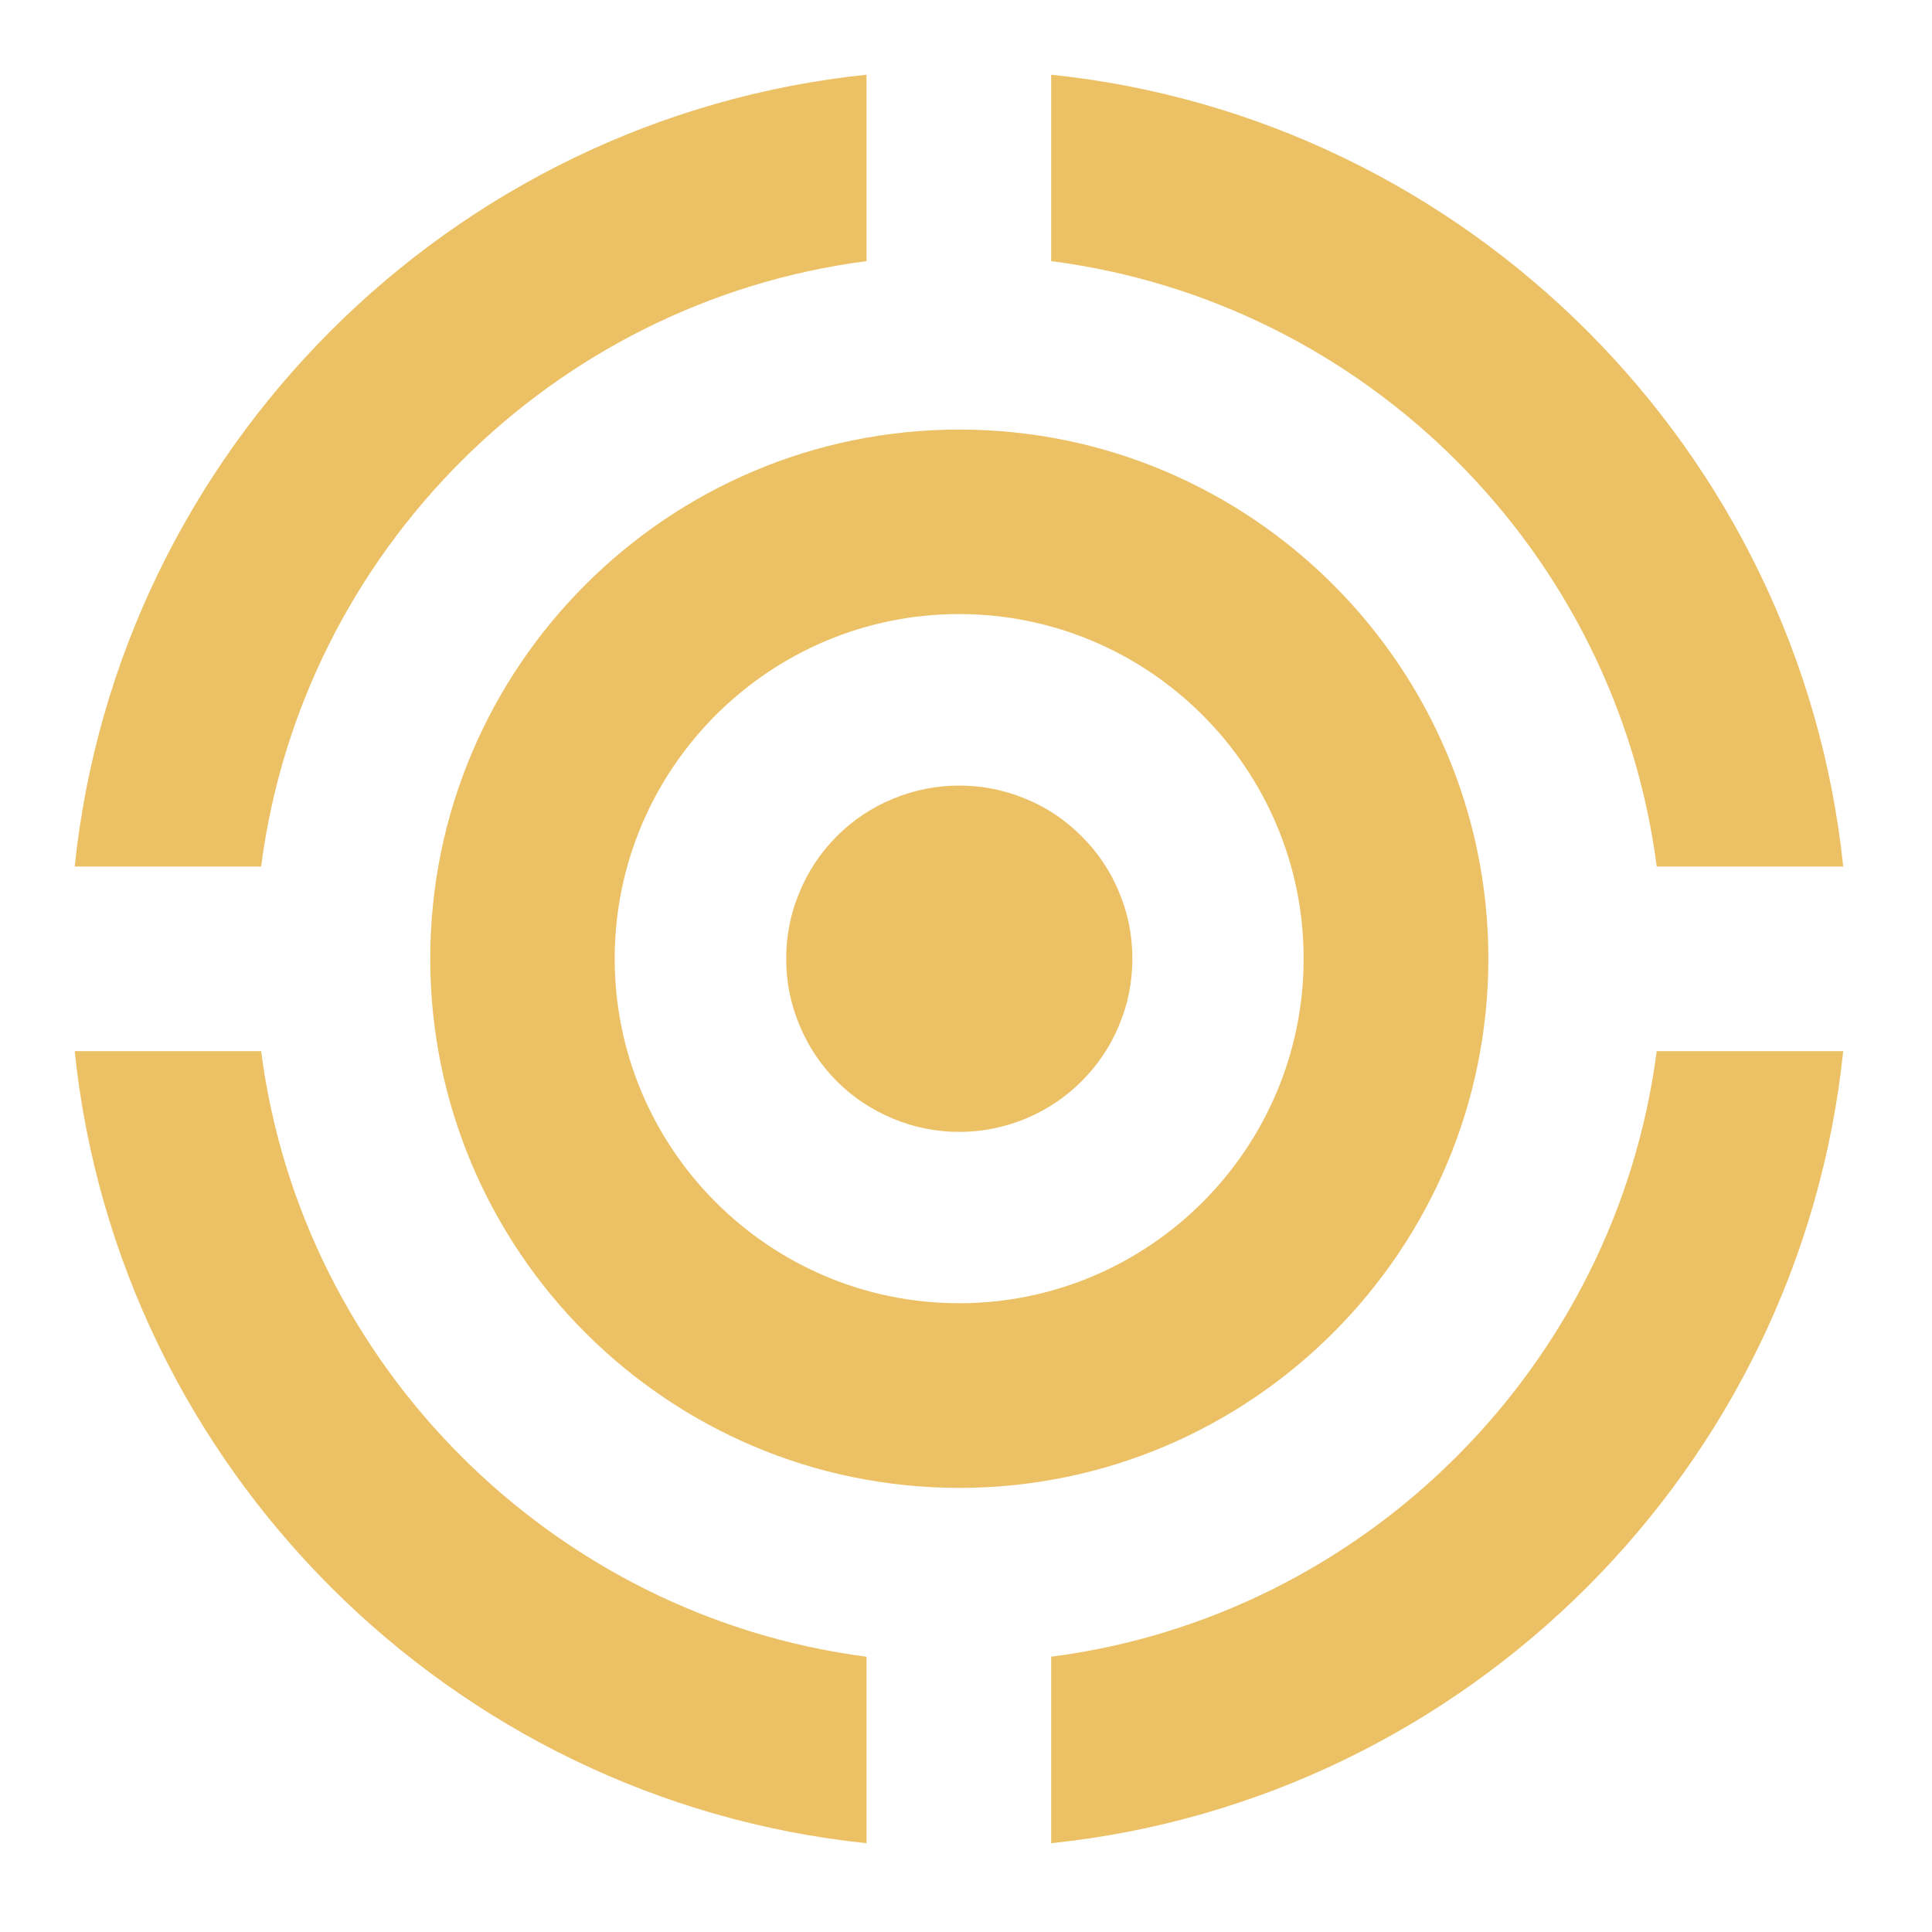 <svg xmlns="http://www.w3.org/2000/svg" xmlns:xlink="http://www.w3.org/1999/xlink" width="45" zoomAndPan="magnify" viewBox="0 0 33.75 33.75" height="45" preserveAspectRatio="xMidYMid meet" version="1.0"><defs><clipPath id="35b63a9c7b"><path d="M 1.305 1.305 L 16 1.305 L 16 16 L 1.305 16 Z M 1.305 1.305 " clip-rule="nonzero"/></clipPath><clipPath id="9f681cbe68"><path d="M 18 1.305 L 32.57 1.305 L 32.57 16 L 18 16 Z M 18 1.305 " clip-rule="nonzero"/></clipPath><clipPath id="c8022fe19f"><path d="M 1.305 18 L 16 18 L 16 32.57 L 1.305 32.57 Z M 1.305 18 " clip-rule="nonzero"/></clipPath><clipPath id="98be7066c1"><path d="M 18 18 L 32.57 18 L 32.57 32.57 L 18 32.57 Z M 18 18 " clip-rule="nonzero"/></clipPath></defs><g clip-path="url(#35b63a9c7b)"><path fill="#ecc165" d="M 15.137 4.562 L 15.137 1.305 C 7.867 2.062 2.062 7.867 1.305 15.137 L 4.562 15.137 C 5.27 9.641 9.656 5.27 15.137 4.562 Z M 15.137 4.562 " fill-opacity="1" fill-rule="nonzero"/></g><g clip-path="url(#9f681cbe68)"><path fill="#ecc165" d="M 28.941 15.137 L 32.199 15.137 C 31.441 7.867 25.637 2.062 18.363 1.305 L 18.363 4.562 C 23.863 5.27 28.23 9.641 28.941 15.137 Z M 28.941 15.137 " fill-opacity="1" fill-rule="nonzero"/></g><g clip-path="url(#c8022fe19f)"><path fill="#ecc165" d="M 4.562 18.363 L 1.305 18.363 C 2.062 25.637 7.867 31.441 15.137 32.199 L 15.137 28.941 C 9.656 28.23 5.27 23.848 4.562 18.363 Z M 4.562 18.363 " fill-opacity="1" fill-rule="nonzero"/></g><g clip-path="url(#98be7066c1)"><path fill="#ecc165" d="M 18.363 28.941 L 18.363 32.199 C 25.637 31.441 31.441 25.637 32.199 18.363 L 28.941 18.363 C 28.23 23.848 23.863 28.23 18.363 28.941 Z M 18.363 28.941 " fill-opacity="1" fill-rule="nonzero"/></g><path fill="#ecc165" d="M 26 16.746 C 26 11.652 21.855 7.504 16.758 7.504 C 11.66 7.504 7.516 11.652 7.516 16.746 C 7.516 21.844 11.66 25.992 16.758 25.992 C 21.855 25.992 26 21.844 26 16.746 Z M 16.754 22.766 C 13.438 22.766 10.738 20.066 10.738 16.746 C 10.738 13.43 13.438 10.727 16.754 10.727 C 20.07 10.727 22.773 13.426 22.773 16.746 C 22.773 20.066 20.074 22.766 16.754 22.766 Z M 16.754 22.766 " fill-opacity="1" fill-rule="nonzero"/><path fill="#ecc165" d="M 19.781 16.746 C 19.781 17.148 19.707 17.535 19.551 17.906 C 19.398 18.277 19.18 18.602 18.895 18.887 C 18.613 19.172 18.285 19.387 17.914 19.543 C 17.543 19.695 17.16 19.773 16.758 19.773 C 16.355 19.773 15.969 19.695 15.602 19.543 C 15.23 19.387 14.902 19.172 14.617 18.887 C 14.336 18.602 14.117 18.277 13.965 17.906 C 13.809 17.535 13.734 17.148 13.734 16.746 C 13.734 16.348 13.809 15.961 13.965 15.59 C 14.117 15.219 14.336 14.891 14.617 14.609 C 14.902 14.324 15.23 14.105 15.602 13.953 C 15.969 13.801 16.355 13.723 16.758 13.723 C 17.16 13.723 17.543 13.801 17.914 13.953 C 18.285 14.105 18.613 14.324 18.895 14.609 C 19.18 14.891 19.398 15.219 19.551 15.59 C 19.707 15.961 19.781 16.348 19.781 16.746 Z M 19.781 16.746 " fill-opacity="1" fill-rule="nonzero"/></svg>